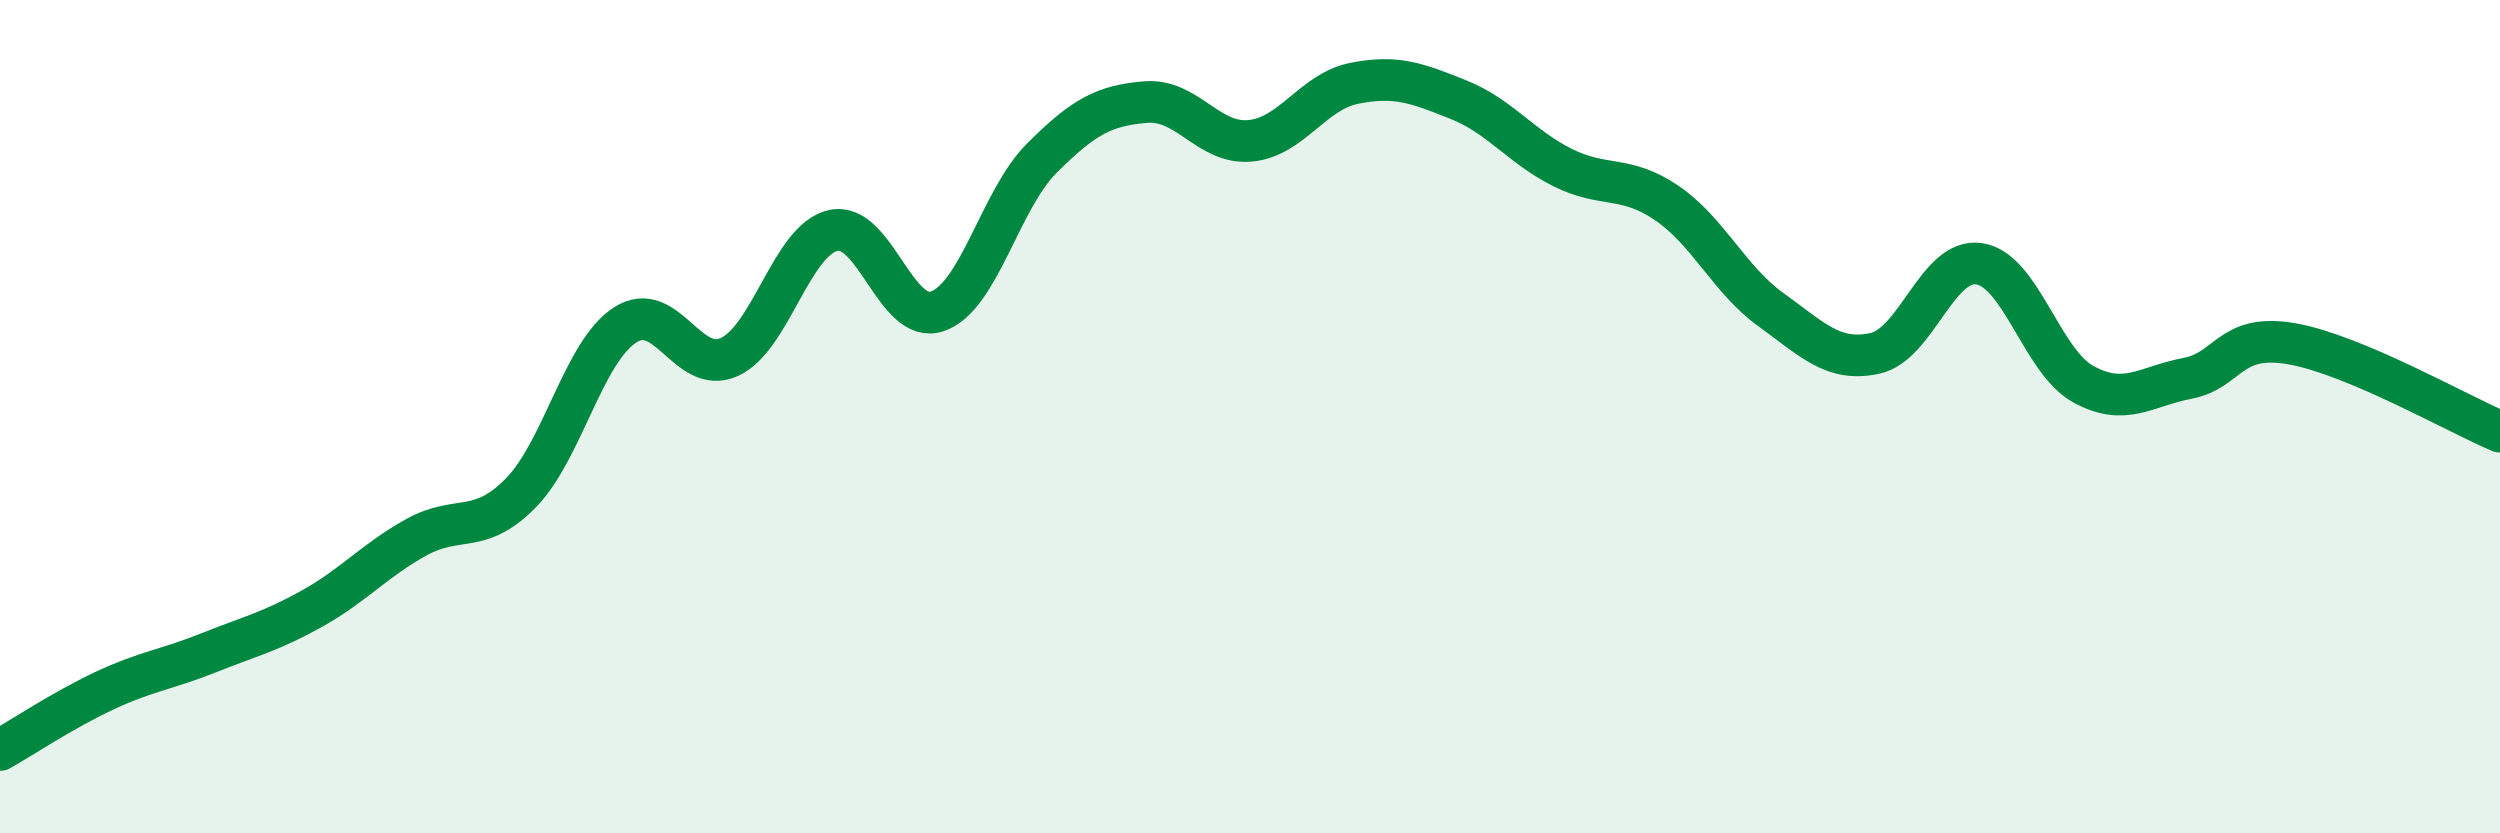 
    <svg width="60" height="20" viewBox="0 0 60 20" xmlns="http://www.w3.org/2000/svg">
      <path
        d="M 0,18 C 0.5,17.72 1.5,17.05 2.5,16.58 C 3.5,16.11 4,16.07 5,15.67 C 6,15.27 6.5,15.16 7.5,14.6 C 8.5,14.04 9,13.44 10,12.89 C 11,12.34 11.5,12.85 12.5,11.83 C 13.5,10.81 14,8.45 15,7.8 C 16,7.15 16.5,9.02 17.5,8.57 C 18.5,8.12 19,5.75 20,5.53 C 21,5.31 21.5,7.82 22.5,7.47 C 23.5,7.12 24,4.8 25,3.8 C 26,2.8 26.5,2.53 27.5,2.45 C 28.5,2.37 29,3.47 30,3.38 C 31,3.29 31.5,2.2 32.5,2 C 33.5,1.8 34,1.99 35,2.39 C 36,2.79 36.5,3.52 37.5,4.02 C 38.5,4.52 39,4.19 40,4.87 C 41,5.55 41.5,6.71 42.5,7.43 C 43.5,8.15 44,8.7 45,8.48 C 46,8.26 46.5,6.18 47.5,6.33 C 48.5,6.48 49,8.67 50,9.22 C 51,9.77 51.5,9.27 52.5,9.08 C 53.5,8.89 53.5,7.99 55,8.25 C 56.5,8.51 59,9.94 60,10.36L60 20L0 20Z"
        fill="#008740"
        opacity="0.1"
        stroke-linecap="round"
        stroke-linejoin="round"
      />
      <path
        d="M 0,18 C 0.5,17.72 1.5,17.05 2.5,16.58 C 3.5,16.11 4,16.07 5,15.67 C 6,15.27 6.5,15.16 7.5,14.6 C 8.5,14.04 9,13.44 10,12.89 C 11,12.34 11.5,12.85 12.5,11.83 C 13.5,10.81 14,8.45 15,7.8 C 16,7.15 16.5,9.02 17.5,8.57 C 18.5,8.12 19,5.75 20,5.53 C 21,5.31 21.5,7.82 22.5,7.47 C 23.5,7.12 24,4.8 25,3.8 C 26,2.8 26.5,2.53 27.5,2.45 C 28.5,2.37 29,3.47 30,3.38 C 31,3.29 31.5,2.2 32.5,2 C 33.5,1.8 34,1.99 35,2.39 C 36,2.79 36.5,3.52 37.5,4.02 C 38.5,4.52 39,4.19 40,4.87 C 41,5.55 41.5,6.71 42.5,7.43 C 43.5,8.15 44,8.7 45,8.48 C 46,8.26 46.5,6.18 47.5,6.33 C 48.5,6.48 49,8.67 50,9.22 C 51,9.77 51.5,9.27 52.5,9.08 C 53.5,8.89 53.5,7.99 55,8.25 C 56.5,8.51 59,9.94 60,10.36"
        stroke="#008740"
        stroke-width="1"
        fill="none"
        stroke-linecap="round"
        stroke-linejoin="round"
      />
    </svg>
  